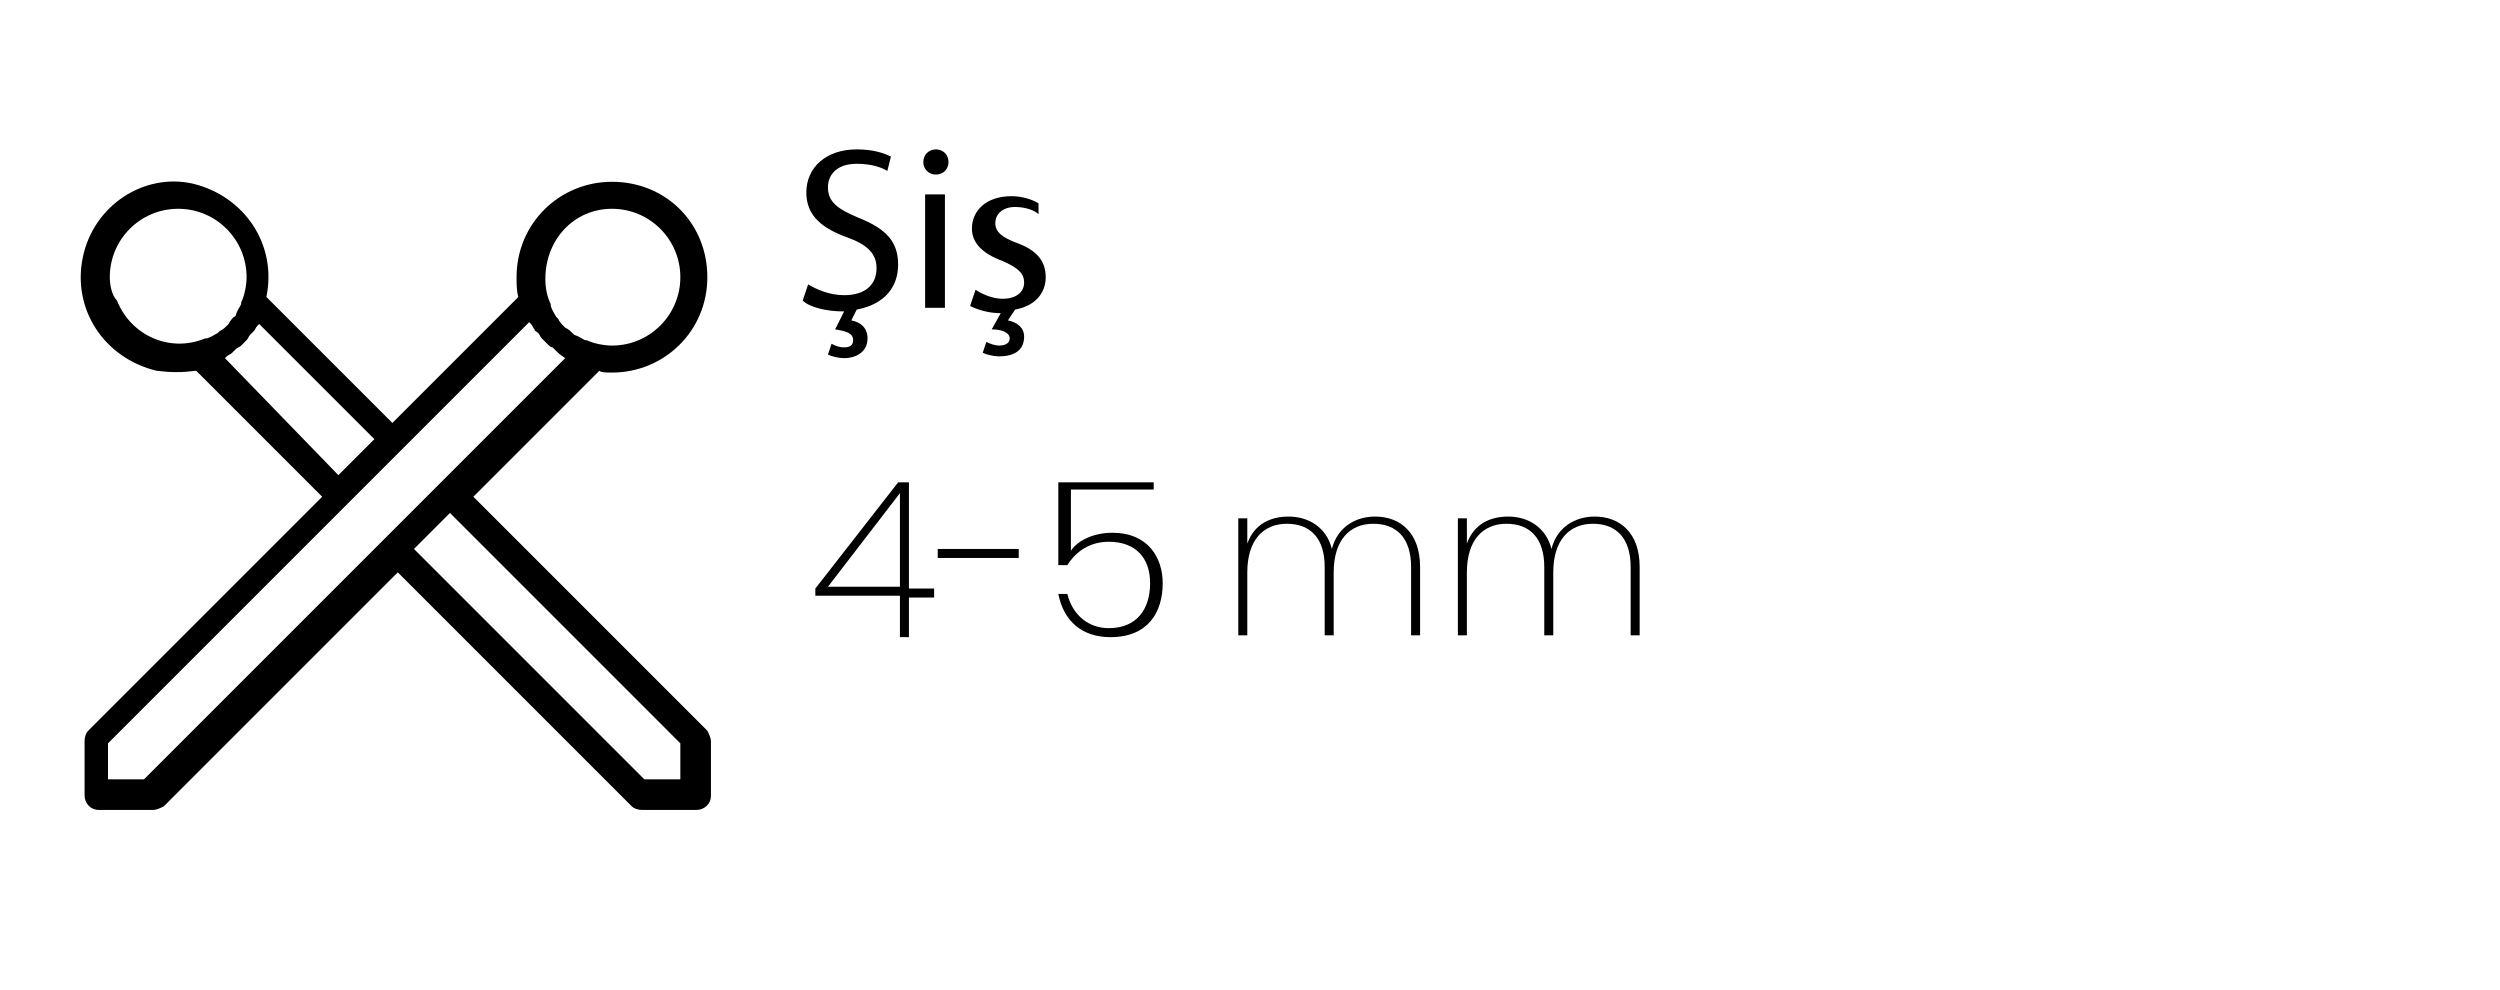 <?xml version="1.0" encoding="utf-8"?>
<!-- Generator: Adobe Illustrator 27.3.1, SVG Export Plug-In . SVG Version: 6.00 Build 0)  -->
<svg version="1.1" id="katman_1" xmlns="http://www.w3.org/2000/svg" xmlns:xlink="http://www.w3.org/1999/xlink" x="0px" y="0px"
	 viewBox="0 0 138.9 55" style="enable-background:new 0 0 138.9 55;" xml:space="preserve">
<g id="_004-knitting">
	<path d="M34,20.7c2.9,0,5.3-2.3,5.3-5.3S37,10.1,34,10.1c-2.9,0-5.3,2.3-5.3,5.3c0,0.3,0,0.8,0.1,1.1l-7,7l-7-7
		c0.6-2.9-1.2-5.6-4.1-6.3C8,9.6,5.2,11.4,4.6,14.3s1.2,5.6,4.1,6.3c0.8,0.1,1.4,0.1,2.2,0l7,7l-13,13c-0.1,0.1-0.2,0.3-0.2,0.6v3
		C4.7,44.6,5,45,5.5,45l0,0h3c0.2,0,0.4-0.1,0.6-0.2l13-13l13,13c0.1,0.1,0.3,0.2,0.6,0.2h3c0.4,0,0.8-0.3,0.8-0.8l0,0v-3
		c0-0.2-0.1-0.4-0.2-0.6l-13-13l7-7C33.4,20.7,33.7,20.7,34,20.7L34,20.7z M34,11.6c2.1,0,3.8,1.7,3.8,3.8s-1.7,3.8-3.8,3.8
		c-0.4,0-1-0.1-1.4-0.3h-0.1c-0.2-0.1-0.3-0.2-0.6-0.3l-0.1-0.1c-0.1-0.1-0.2-0.2-0.4-0.3l-0.1-0.1c-0.1-0.1-0.2-0.2-0.3-0.4
		l-0.1-0.1c-0.1-0.2-0.2-0.3-0.3-0.6v-0.1c-0.2-0.4-0.3-0.9-0.3-1.4C30.3,13.3,31.9,11.6,34,11.6L34,11.6z M6.1,15.4
		c0-2.1,1.7-3.8,3.8-3.8s3.8,1.7,3.8,3.8c0,0.4-0.1,1-0.3,1.4v0.1c-0.1,0.2-0.2,0.3-0.3,0.6c0,0.1-0.1,0.1-0.1,0.1
		c-0.1,0.1-0.2,0.2-0.3,0.4l-0.1,0.1c-0.1,0.1-0.2,0.2-0.4,0.3l-0.1,0.1c-0.2,0.1-0.3,0.2-0.6,0.3h-0.1c-1.9,0.8-4.1-0.1-4.9-2.1
		C6.2,16.4,6.1,15.8,6.1,15.4L6.1,15.4z M12.5,19.9l0.1-0.1c0.1-0.1,0.2-0.1,0.3-0.2s0.1-0.1,0.2-0.2c0.1-0.1,0.2-0.1,0.3-0.2
		s0.2-0.2,0.3-0.3c0.1-0.1,0.1-0.2,0.2-0.3c0.1-0.1,0.1-0.1,0.2-0.2c0.1-0.1,0.1-0.2,0.2-0.3l0.1-0.1l6.4,6.4l-2,2L12.5,19.9z
		 M37.8,41.3v2h-2L23,30.5l2-2L37.8,41.3z M31.4,19.9l-7,7L8,43.3H6v-2l16.4-16.4l7-7l0.1,0.1c0.1,0.1,0.1,0.2,0.2,0.3
		c0,0.1,0.1,0.1,0.2,0.2s0.1,0.2,0.2,0.3s0.2,0.2,0.3,0.3s0.2,0.2,0.3,0.2c0.1,0.1,0.1,0.1,0.2,0.2C31.2,19.8,31.3,19.8,31.4,19.9
		C31.3,19.9,31.4,19.9,31.4,19.9L31.4,19.9z"/>
</g>
<g>
	<path d="M49.3,9.5c-0.3-0.2-0.9-0.4-1.7-0.4c-1.2,0-1.6,0.7-1.6,1.3c0,0.8,0.5,1.2,1.7,1.7c1.5,0.6,2.2,1.3,2.2,2.6
		c0,1.2-0.7,2.2-2.3,2.5l-0.3,0.6c0.5,0.1,0.9,0.4,0.9,1c0,0.8-0.7,1.1-1.3,1.1c-0.3,0-0.7-0.1-0.9-0.2l0.2-0.6
		c0.2,0.1,0.4,0.2,0.7,0.2s0.5-0.1,0.5-0.4c0-0.4-0.4-0.5-1-0.6l0.5-1c0,0,0,0-0.1,0c-0.8,0-1.8-0.2-2.2-0.6l0.3-0.9
		c0.5,0.3,1.2,0.6,2,0.6c1.2,0,1.8-0.6,1.8-1.5c0-0.8-0.5-1.3-1.6-1.7c-1.4-0.5-2.3-1.2-2.3-2.5c0-1.4,1.1-2.4,2.8-2.4
		c0.9,0,1.5,0.2,1.9,0.4L49.3,9.5z"/>
	<path d="M52.7,9c0,0.4-0.3,0.7-0.7,0.7S51.3,9.4,51.3,9s0.3-0.7,0.7-0.7S52.7,8.6,52.7,9z M51.4,17.1v-6.3h1.1v6.3H51.4z"/>
	<path d="M57.7,11.9c-0.2-0.2-0.7-0.4-1.3-0.4c-0.7,0-1.1,0.4-1.1,0.9s0.4,0.8,1.2,1.1c1.1,0.4,1.6,1,1.6,1.9s-0.6,1.6-1.7,1.8
		L56,17.8c0.5,0.1,0.9,0.4,0.9,0.9c0,0.8-0.6,1.1-1.4,1.1c-0.3,0-0.7-0.1-0.9-0.2l0.2-0.6c0.2,0.1,0.5,0.2,0.7,0.2
		c0.3,0,0.6-0.1,0.6-0.4s-0.4-0.5-1-0.5l0.5-0.9c-0.7,0-1.3-0.2-1.7-0.4l0.3-0.9c0.3,0.2,0.9,0.5,1.5,0.5c0.8,0,1.2-0.4,1.2-0.9
		s-0.3-0.8-1.2-1.2c-1.1-0.4-1.7-1-1.7-1.8c0-1,0.8-1.8,2.2-1.8c0.6,0,1.2,0.2,1.5,0.4L57.7,11.9z"/>
</g>
<path d="M78.4,31.5c0-1.6-0.8-2.4-2.1-2.4c-1.3,0-2.2,0.9-2.2,2.7v3.5h-0.5v-3.8c0-1.6-0.8-2.4-2.1-2.4c-1.3,0-2.2,0.9-2.2,2.7v3.5
	h-0.5v-6.5h0.5v1.4c0.4-1.1,1.3-1.5,2.3-1.5c1.1,0,2.1,0.6,2.4,1.8c0.3-1.2,1.3-1.8,2.4-1.8c1.4,0,2.5,0.9,2.5,2.8v3.8h-0.5V31.5z"
	/>
<path d="M90.6,31.5c0-1.6-0.8-2.4-2.1-2.4c-1.3,0-2.2,0.9-2.2,2.7v3.5h-0.5v-3.8c0-1.6-0.8-2.4-2.1-2.4c-1.3,0-2.2,0.9-2.2,2.7v3.5
	h-0.5v-6.5h0.5v1.4c0.4-1.1,1.3-1.5,2.3-1.5c1.1,0,2.1,0.6,2.4,1.8c0.3-1.2,1.3-1.8,2.4-1.8c1.4,0,2.5,0.9,2.5,2.8v3.8h-0.5V31.5z"
	/>
<g>
	<path d="M50,33.1h-4.7v-0.4l4.6-5.9h0.6v5.9h1.4v0.5h-1.4v2.2H50V33.1z M50,32.6v-5.2l-4,5.2H50z"/>
	<path d="M52.1,30.5h4.5V31h-4.5V30.5z"/>
	<path d="M64.1,26.7v0.5h-4.6v3.4c0.4-0.6,1.3-1,2.3-1c2,0,2.8,1.4,2.8,2.8c0,1.6-0.8,3-2.9,3c-1.6,0-2.6-0.9-2.9-2.4h0.5
		c0.3,1.2,1.2,1.9,2.3,1.9c1.6,0,2.3-1.1,2.3-2.5c0-1.4-0.8-2.3-2.3-2.3c-1,0-1.8,0.5-2.3,1.3h-0.5v-4.6H64.1z"/>
</g>
</svg>
